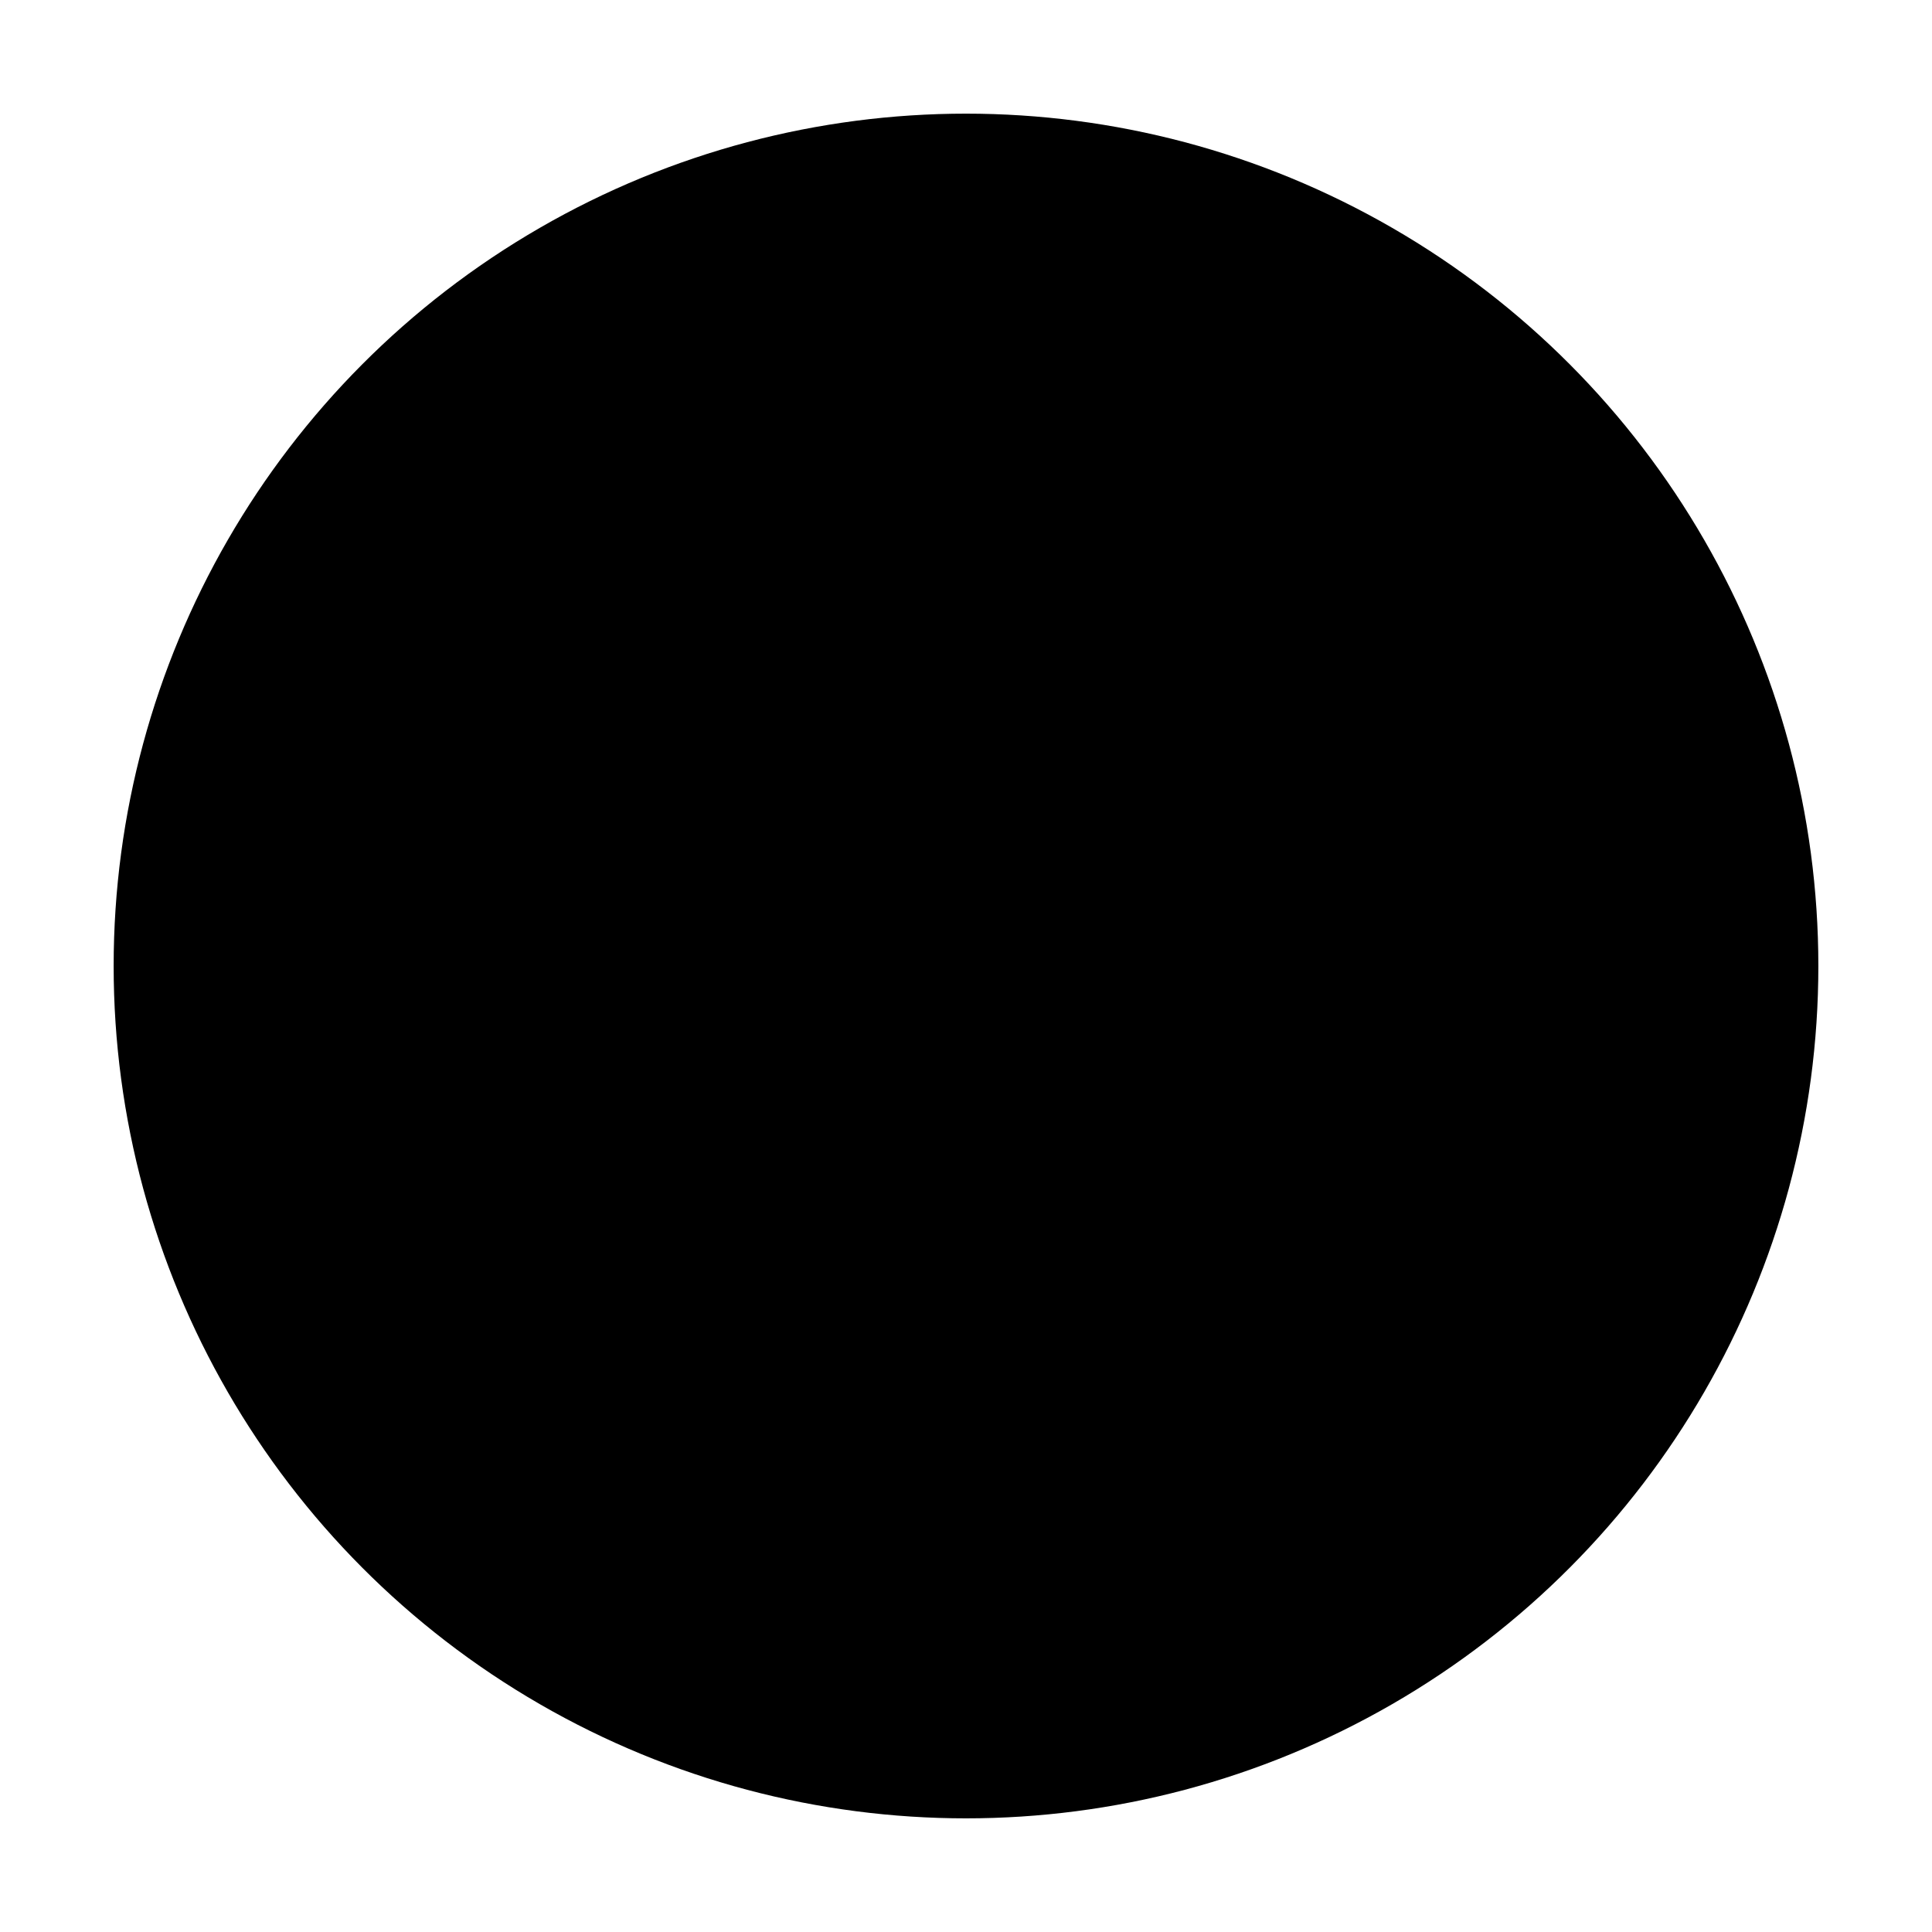 <svg width="17" height="17" xmlns="http://www.w3.org/2000/svg">
  <g fill="currentcolor" fill-rule="evenodd">
    <circle opacity=".15" cx="8.5" cy="8.5" r="7.5" />
    <path
      d="M10.5 6h.01c.022 0 .043.002.064.005L10.5 6a.502.502 0 01.354.146l.011.013a.503.503 0 01.033.039l-.044-.052A.502.502 0 0111 6.5v3.75a.5.5 0 11-1 0l-.001-2.543-3.395 3.397a.5.5 0 01-.708-.708L9.292 7H6.75a.5.5 0 01-.492-.41L6.25 6.5a.5.5 0 01.5-.5h3.75z"
      fill-rule="nonzero" />
  </g>
</svg>
